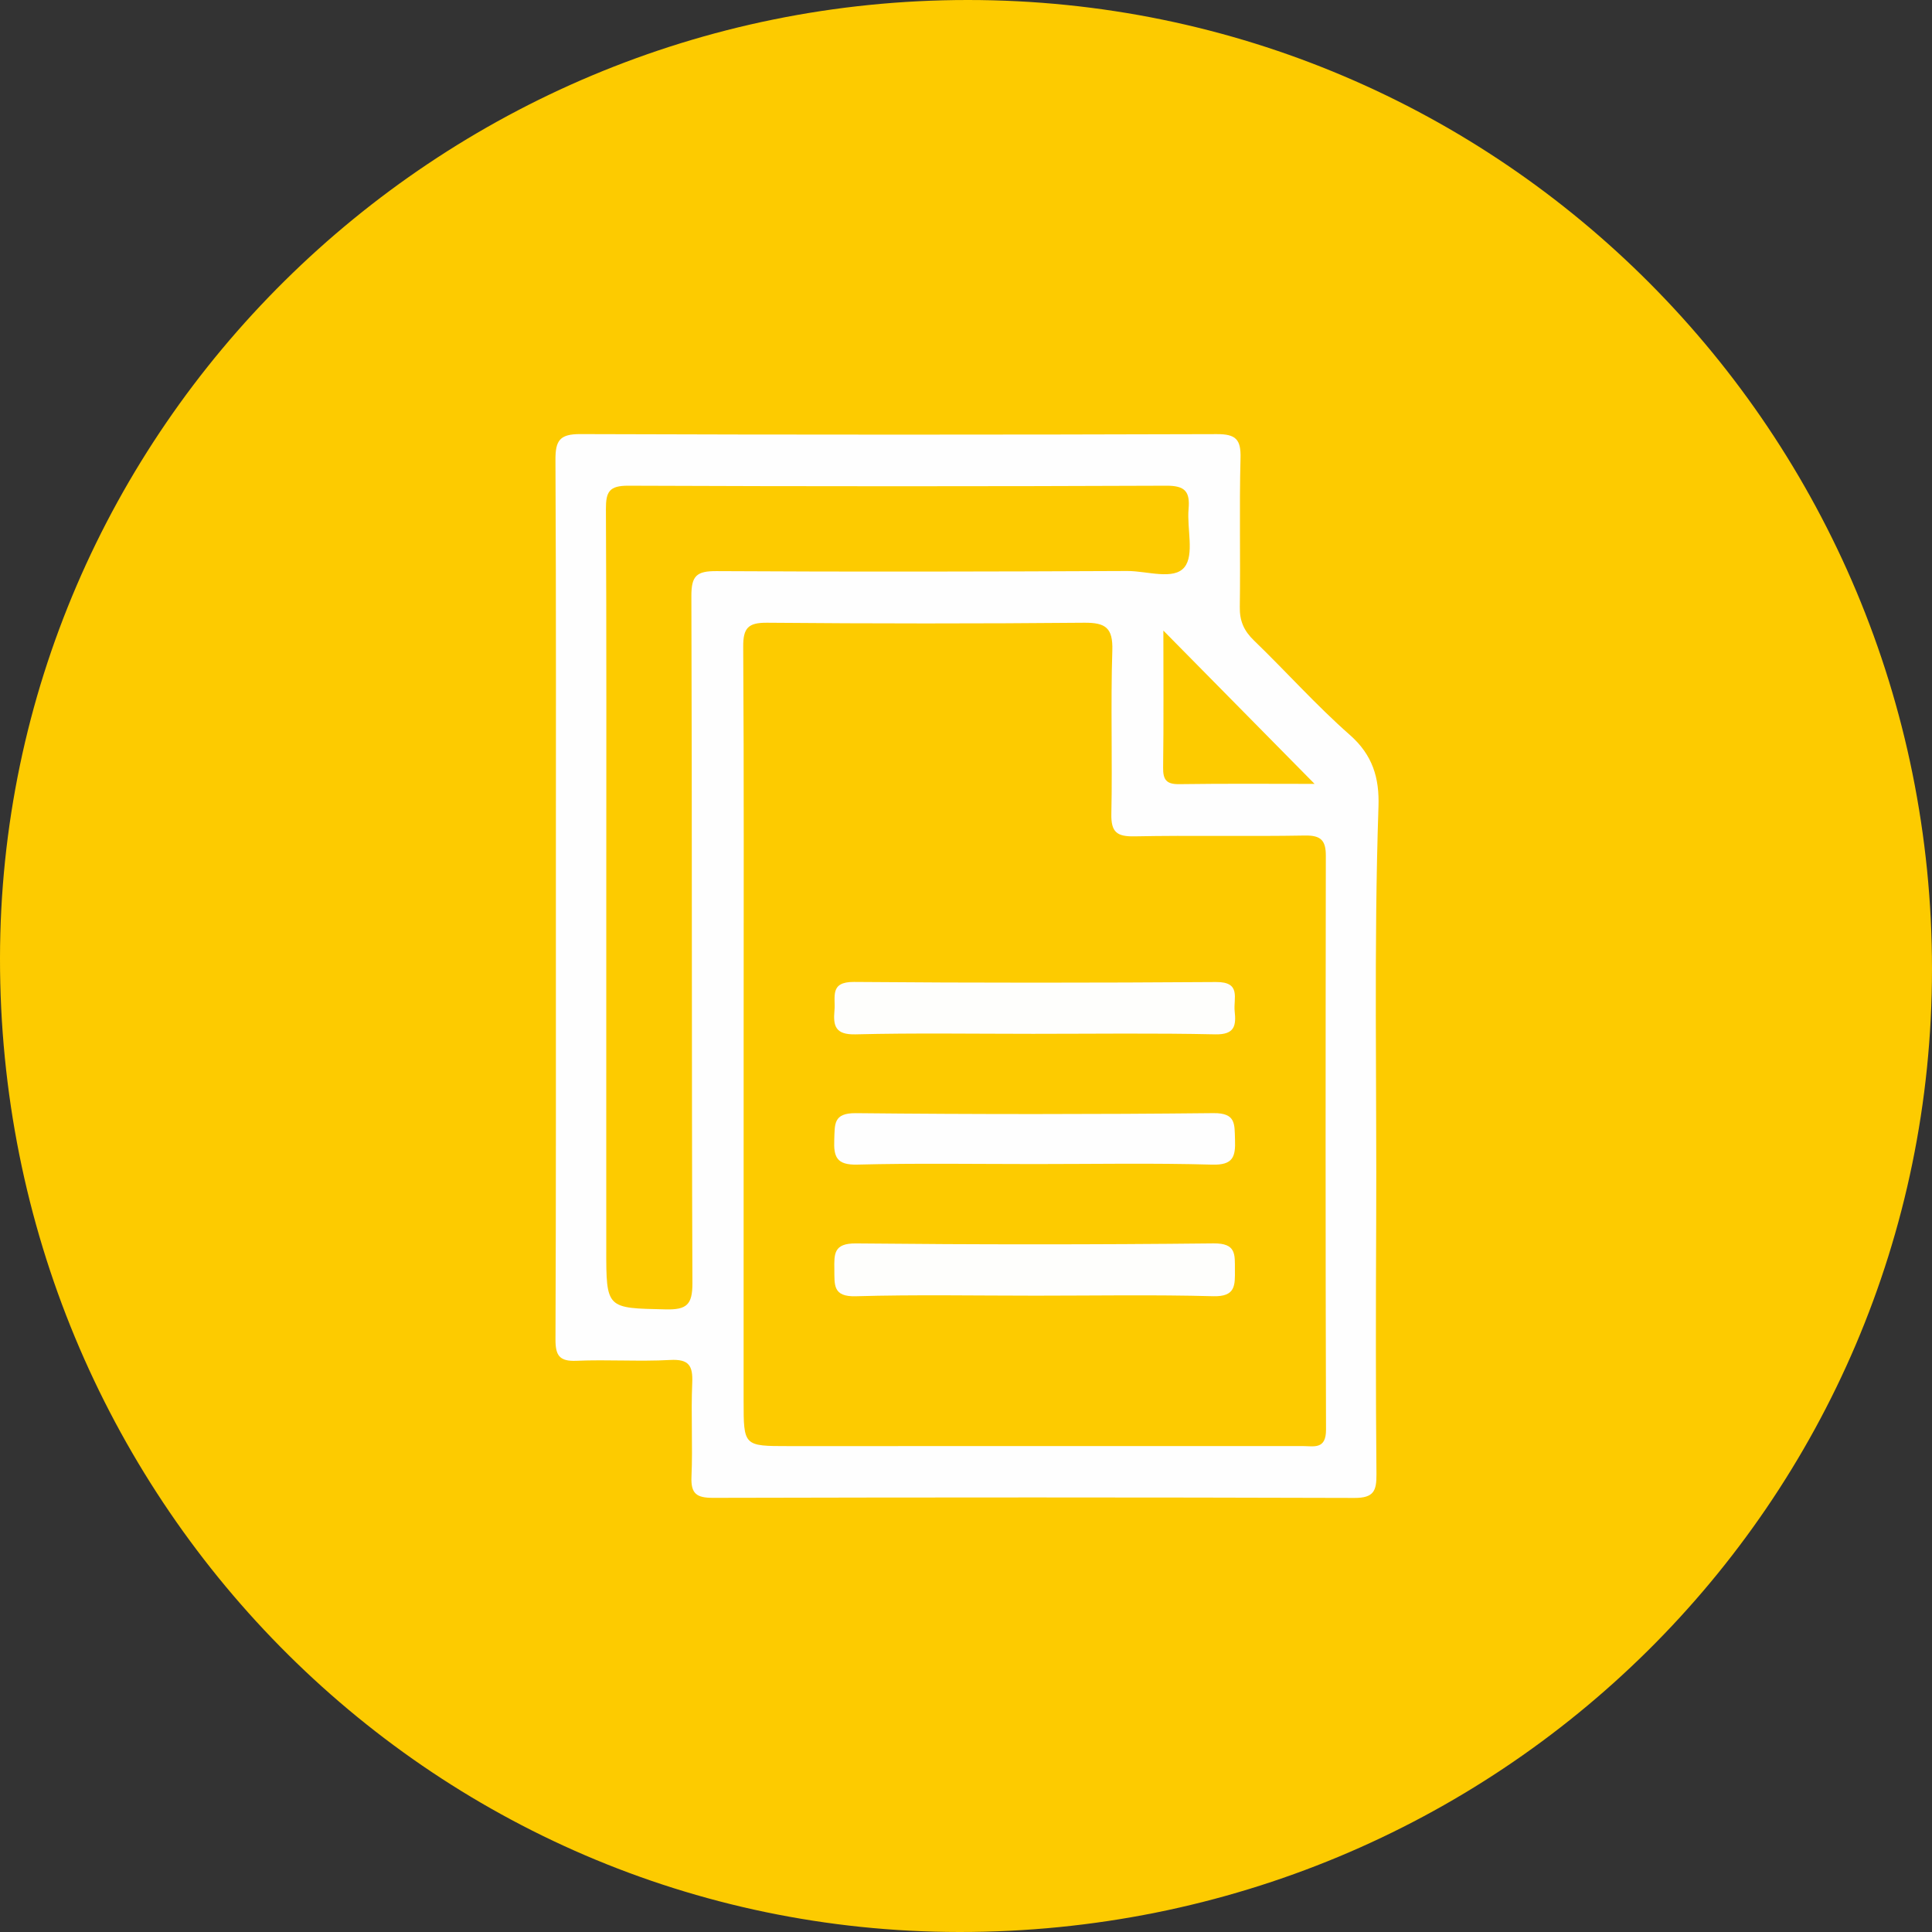 <?xml version="1.0" encoding="UTF-8" standalone="no"?>
<svg
   xmlns:ns="&amp;ns_sfw;"
   xmlns:dc="http://purl.org/dc/elements/1.1/"
   xmlns:cc="http://creativecommons.org/ns#"
   xmlns:rdf="http://www.w3.org/1999/02/22-rdf-syntax-ns#"
   xmlns:svg="http://www.w3.org/2000/svg"
   xmlns="http://www.w3.org/2000/svg"
   xml:space="preserve"
   enable-background="new 0 0 64 64"
   viewBox="0 0 64 64"
   height="64px"
   width="64px"
   y="0px"
   x="0px"
   id="Layer_1"
   version="1.1"><rect x="0" y="0" width="64" height="64" fill="#333333" stroke="none"/><defs
     id="defs24" /><g
     id="g19"><path
       id="path3"
       d="M32.064,0C49.735,0.002,64.004,14.346,64,32.104   C63.996,49.786,49.622,64.014,31.777,64C14.182,63.986-0.02,49.567,0,31.737C0.019,14.252,14.42-0.002,32.064,0z"
       fill="#FDCB00"
       clip-rule="evenodd"
       fill-rule="evenodd" /><path
       id="path5"
       d="M18.414,29.717c0-4.827,0.011-9.654-0.014-14.481   c-0.003-0.64,0.138-0.859,0.823-0.856c7.028,0.024,14.057,0.023,21.085,0.001c0.632-0.002,0.803,0.174,0.786,0.796   c-0.043,1.644,0.001,3.289-0.024,4.933c-0.007,0.465,0.139,0.788,0.47,1.108c1.068,1.031,2.06,2.146,3.173,3.125   c0.76,0.668,0.983,1.428,0.951,2.375c-0.156,4.612-0.054,9.227-0.076,13.84c-0.013,2.759-0.016,5.517,0.009,8.275   c0.005,0.555-0.091,0.79-0.728,0.788c-7.082-0.022-14.163-0.02-21.245-0.003c-0.543,0.001-0.743-0.129-0.718-0.7   c0.045-1.033-0.02-2.07,0.025-3.103c0.025-0.575-0.107-0.798-0.732-0.764c-1.031,0.056-2.069-0.018-3.102,0.027   c-0.576,0.025-0.699-0.183-0.696-0.722C18.421,39.477,18.414,34.597,18.414,29.717z"
       fill="#FEFEFE"
       clip-rule="evenodd"
       fill-rule="evenodd" /><path
       id="path7"
       d="M24.634,34.311c0-4.295,0.013-8.59-0.014-12.885   c-0.004-0.625,0.164-0.802,0.793-0.797c3.5,0.03,6.999,0.032,10.499,0c0.712-0.007,0.959,0.168,0.935,0.922   c-0.058,1.801,0.006,3.605-0.032,5.407c-0.013,0.607,0.181,0.759,0.769,0.747c1.882-0.037,3.765,0.007,5.646-0.027   c0.531-0.009,0.691,0.166,0.69,0.671c-0.009,6.336-0.014,12.673,0.006,19.009c0.002,0.672-0.405,0.544-0.784,0.544   c-5.673,0.002-11.347,0.002-17.021,0.002c-1.488,0-1.488,0-1.488-1.503C24.634,42.37,24.634,38.341,24.634,34.311z"
       fill="#FDCB00"
       clip-rule="evenodd"
       fill-rule="evenodd" /><path
       id="path9"
       d="M20.084,29.675c0-4.271,0.01-8.543-0.012-12.814   c-0.003-0.573,0.115-0.773,0.736-0.771c5.943,0.024,11.886,0.024,17.829,0c0.62-0.003,0.787,0.193,0.736,0.771   c-0.057,0.656,0.195,1.512-0.134,1.925c-0.354,0.444-1.243,0.126-1.896,0.129c-4.537,0.02-9.074,0.031-13.61,0.004   c-0.659-0.004-0.832,0.157-0.83,0.824c0.025,7.588,0.005,15.176,0.034,22.764c0.002,0.716-0.192,0.883-0.881,0.868   c-1.972-0.043-1.973-0.011-1.973-1.999C20.084,37.476,20.084,33.575,20.084,29.675z"
       fill="#FDCB00"
       clip-rule="evenodd"
       fill-rule="evenodd" /><path
       id="path11"
       d="M43.547,25.967c-1.416,0-2.95-0.013-4.483,0.009   c-0.423,0.006-0.54-0.142-0.534-0.55c0.02-1.531,0.008-3.063,0.008-4.537C40.208,22.581,41.892,24.288,43.547,25.967z"
       fill="#FDCB00"
       clip-rule="evenodd"
       fill-rule="evenodd" /><path
       id="path13"
       d="M34.222,34.247c-1.96,0-3.92-0.031-5.879,0.017   c-0.664,0.017-0.749-0.268-0.7-0.795c0.041-0.441-0.174-0.948,0.646-0.941c3.999,0.033,7.999,0.03,11.998,0.003   c0.841-0.006,0.567,0.546,0.613,0.966c0.052,0.476,0.003,0.78-0.639,0.767C38.248,34.22,36.234,34.247,34.222,34.247z"
       fill="#FEFEFC"
       clip-rule="evenodd"
       fill-rule="evenodd" /><path
       id="path15"
       d="M34.309,42.921c-1.987,0-3.975-0.038-5.961,0.019   c-0.768,0.022-0.702-0.386-0.709-0.887c-0.008-0.52-0.022-0.871,0.719-0.863c3.947,0.04,7.896,0.041,11.843-0.001   c0.758-0.008,0.704,0.368,0.707,0.873c0.004,0.518,0.024,0.896-0.717,0.877C38.231,42.886,36.27,42.921,34.309,42.921z"
       fill="#FEFEFC"
       clip-rule="evenodd"
       fill-rule="evenodd" /><path
       id="path17"
       d="M34.276,38.561c-1.96,0-3.922-0.032-5.881,0.018   c-0.683,0.017-0.783-0.258-0.759-0.829c0.021-0.507-0.037-0.883,0.717-0.875c3.947,0.04,7.896,0.04,11.843-0.001   c0.752-0.008,0.697,0.366,0.715,0.873c0.021,0.564-0.056,0.853-0.753,0.833C38.198,38.525,36.236,38.561,34.276,38.561z"
       fill="#FEFEFE"
       clip-rule="evenodd"
       fill-rule="evenodd" /></g></svg>
